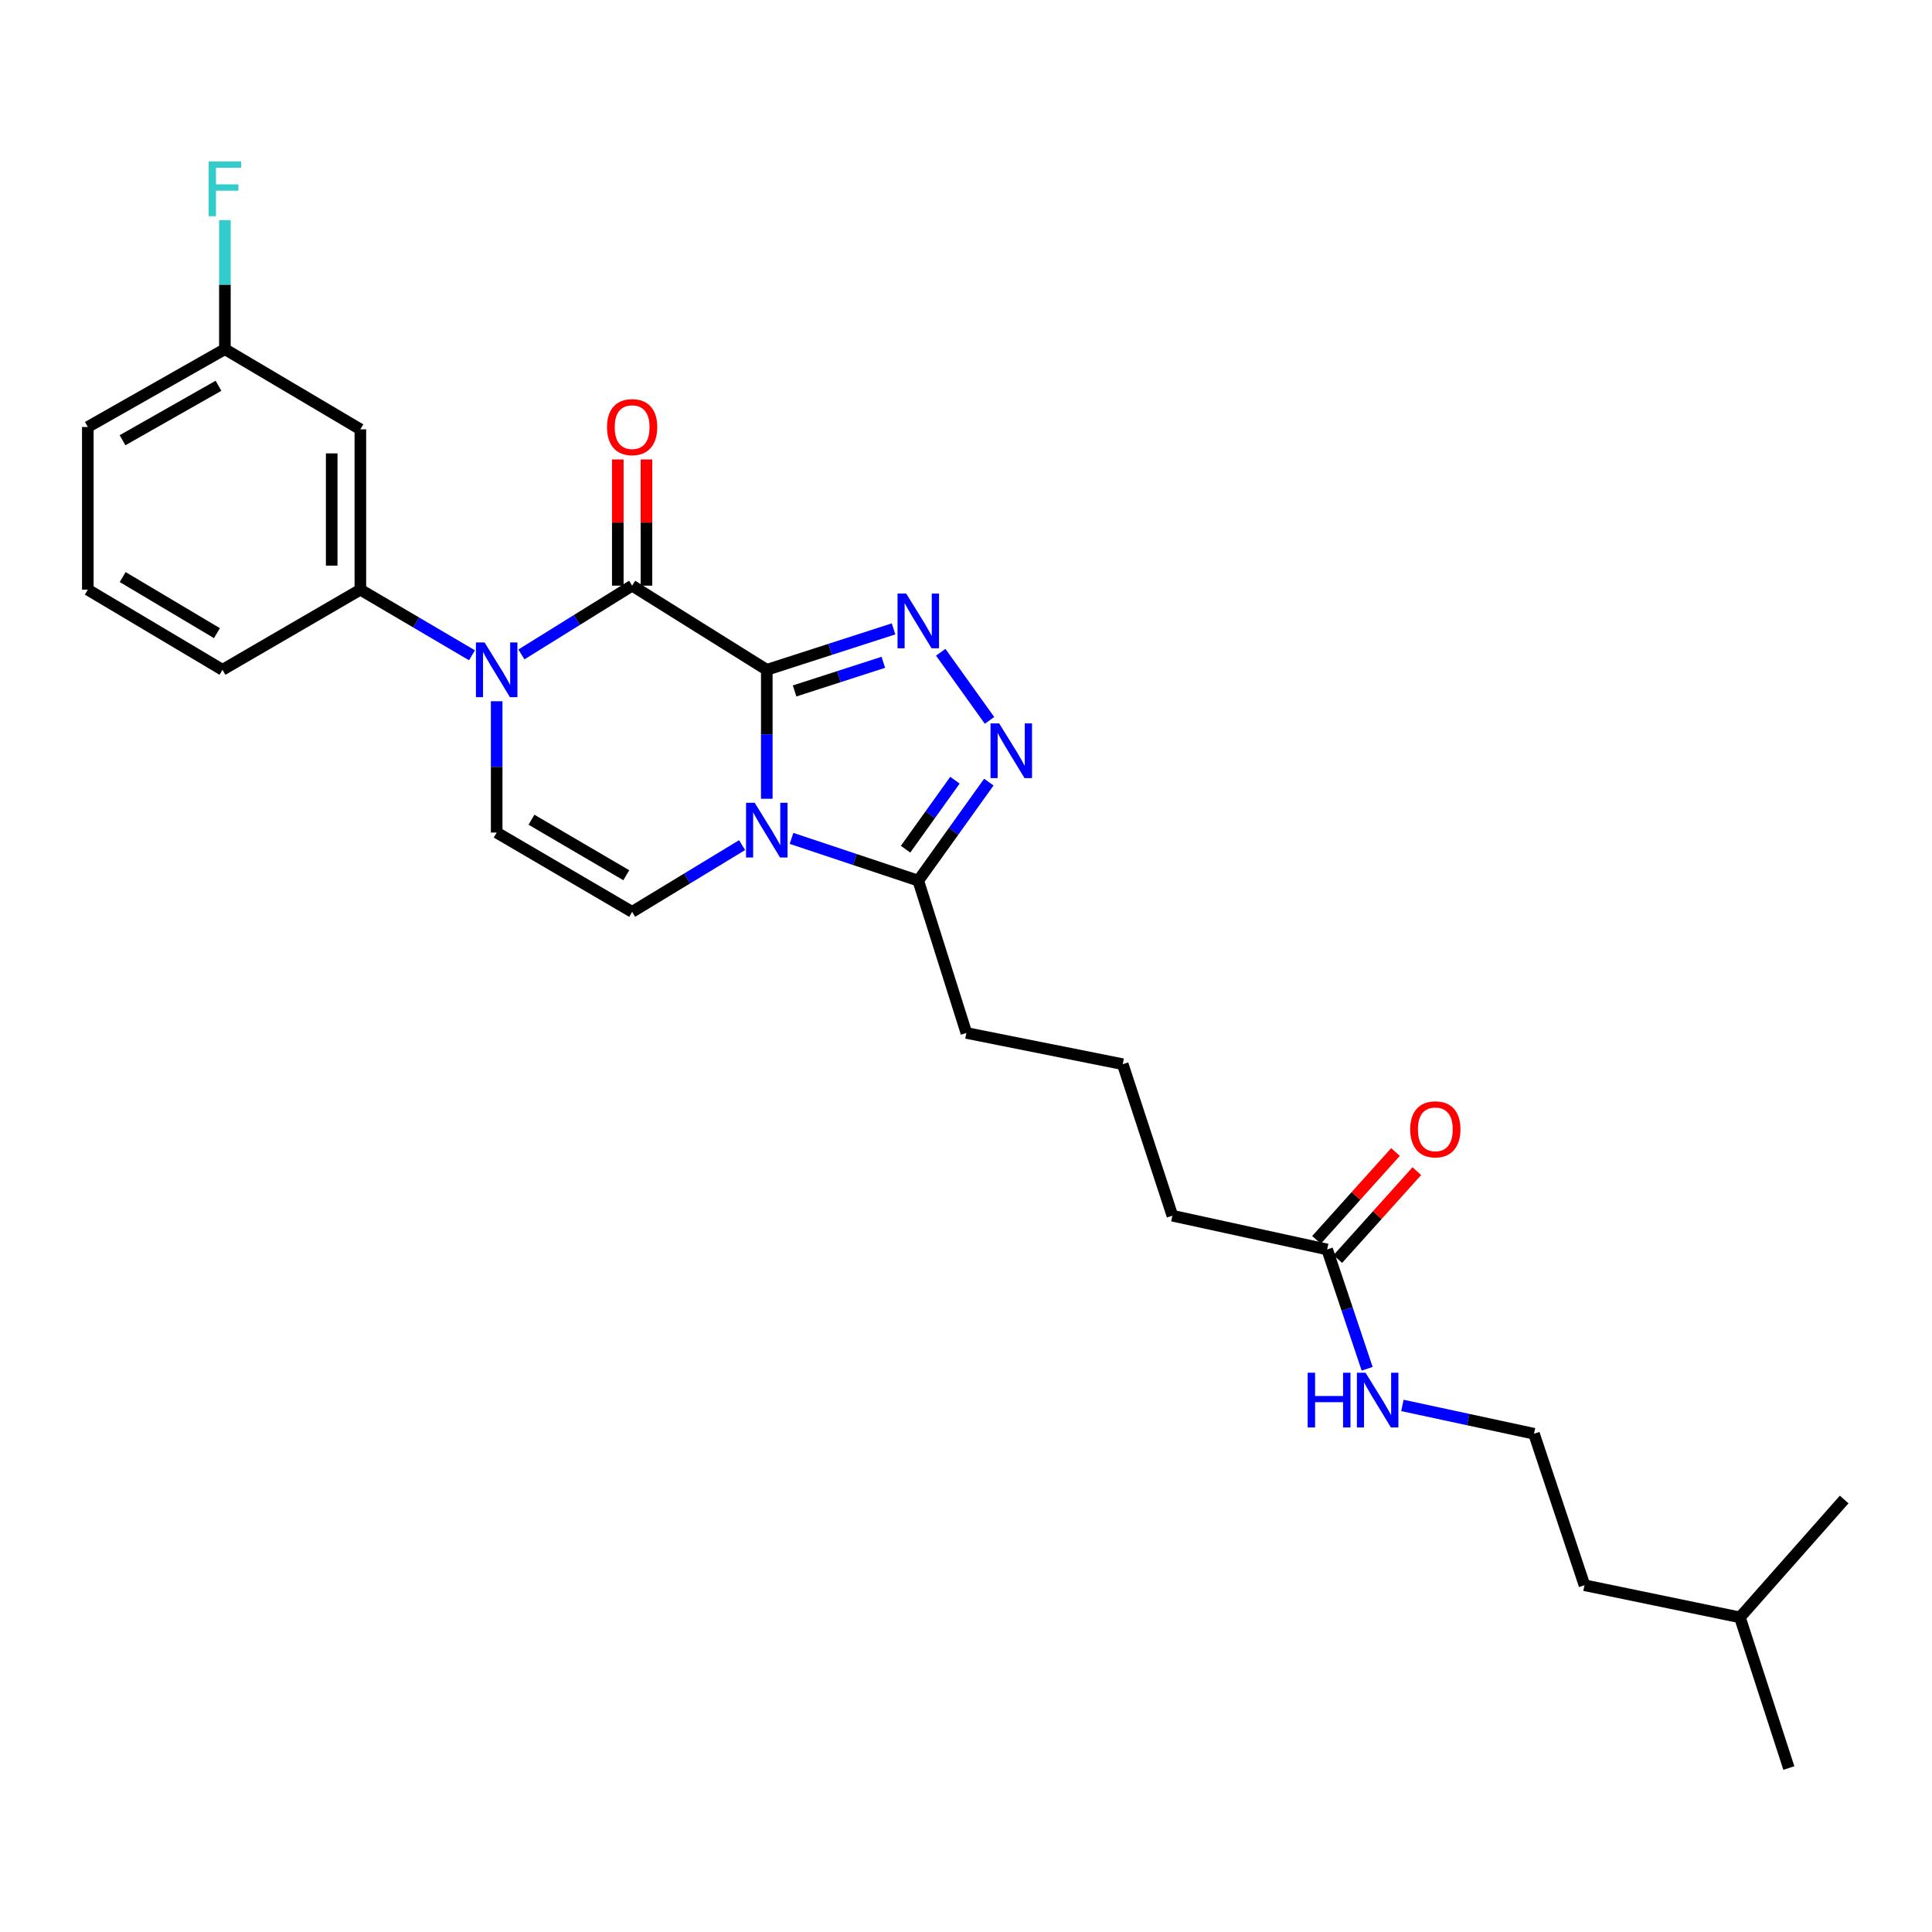 <?xml version='1.0' encoding='iso-8859-1'?>
<svg version='1.1' baseProfile='full'
              xmlns='http://www.w3.org/2000/svg'
                      xmlns:rdkit='http://www.rdkit.org/xml'
                      xmlns:xlink='http://www.w3.org/1999/xlink'
                  xml:space='preserve'
width='1000px' height='1000px' viewBox='0 0 1000 1000'>
<!-- END OF HEADER -->
<rect style='opacity:1.0;fill:#FFFFFF;stroke:none' width='1000' height='1000' x='0' y='0'> </rect>
<path class='bond-0' d='M 396.887,346.69 L 396.887,380.065' style='fill:none;fill-rule:evenodd;stroke:#000000;stroke-width:6px;stroke-linecap:butt;stroke-linejoin:miter;stroke-opacity:1' />
<path class='bond-0' d='M 396.887,380.065 L 396.887,413.44' style='fill:none;fill-rule:evenodd;stroke:#0000FF;stroke-width:6px;stroke-linecap:butt;stroke-linejoin:miter;stroke-opacity:1' />
<path class='bond-1' d='M 396.887,346.69 L 327.189,303.129' style='fill:none;fill-rule:evenodd;stroke:#000000;stroke-width:6px;stroke-linecap:butt;stroke-linejoin:miter;stroke-opacity:1' />
<path class='bond-2' d='M 396.887,346.69 L 429.692,336.1' style='fill:none;fill-rule:evenodd;stroke:#000000;stroke-width:6px;stroke-linecap:butt;stroke-linejoin:miter;stroke-opacity:1' />
<path class='bond-2' d='M 429.692,336.1 L 462.498,325.509' style='fill:none;fill-rule:evenodd;stroke:#0000FF;stroke-width:6px;stroke-linecap:butt;stroke-linejoin:miter;stroke-opacity:1' />
<path class='bond-2' d='M 411.287,357.632 L 434.25,350.218' style='fill:none;fill-rule:evenodd;stroke:#000000;stroke-width:6px;stroke-linecap:butt;stroke-linejoin:miter;stroke-opacity:1' />
<path class='bond-2' d='M 434.25,350.218 L 457.214,342.805' style='fill:none;fill-rule:evenodd;stroke:#0000FF;stroke-width:6px;stroke-linecap:butt;stroke-linejoin:miter;stroke-opacity:1' />
<path class='bond-5' d='M 384.109,437.43 L 355.649,454.702' style='fill:none;fill-rule:evenodd;stroke:#0000FF;stroke-width:6px;stroke-linecap:butt;stroke-linejoin:miter;stroke-opacity:1' />
<path class='bond-5' d='M 355.649,454.702 L 327.189,471.975' style='fill:none;fill-rule:evenodd;stroke:#000000;stroke-width:6px;stroke-linecap:butt;stroke-linejoin:miter;stroke-opacity:1' />
<path class='bond-6' d='M 409.694,433.946 L 442.496,444.887' style='fill:none;fill-rule:evenodd;stroke:#0000FF;stroke-width:6px;stroke-linecap:butt;stroke-linejoin:miter;stroke-opacity:1' />
<path class='bond-6' d='M 442.496,444.887 L 475.297,455.828' style='fill:none;fill-rule:evenodd;stroke:#000000;stroke-width:6px;stroke-linecap:butt;stroke-linejoin:miter;stroke-opacity:1' />
<path class='bond-3' d='M 327.189,303.129 L 298.536,320.932' style='fill:none;fill-rule:evenodd;stroke:#000000;stroke-width:6px;stroke-linecap:butt;stroke-linejoin:miter;stroke-opacity:1' />
<path class='bond-3' d='M 298.536,320.932 L 269.883,338.735' style='fill:none;fill-rule:evenodd;stroke:#0000FF;stroke-width:6px;stroke-linecap:butt;stroke-linejoin:miter;stroke-opacity:1' />
<path class='bond-10' d='M 334.607,303.129 L 334.607,270.471' style='fill:none;fill-rule:evenodd;stroke:#000000;stroke-width:6px;stroke-linecap:butt;stroke-linejoin:miter;stroke-opacity:1' />
<path class='bond-10' d='M 334.607,270.471 L 334.607,237.814' style='fill:none;fill-rule:evenodd;stroke:#FF0000;stroke-width:6px;stroke-linecap:butt;stroke-linejoin:miter;stroke-opacity:1' />
<path class='bond-10' d='M 319.771,303.129 L 319.771,270.471' style='fill:none;fill-rule:evenodd;stroke:#000000;stroke-width:6px;stroke-linecap:butt;stroke-linejoin:miter;stroke-opacity:1' />
<path class='bond-10' d='M 319.771,270.471 L 319.771,237.814' style='fill:none;fill-rule:evenodd;stroke:#FF0000;stroke-width:6px;stroke-linecap:butt;stroke-linejoin:miter;stroke-opacity:1' />
<path class='bond-4' d='M 486.918,337.604 L 512.17,372.866' style='fill:none;fill-rule:evenodd;stroke:#0000FF;stroke-width:6px;stroke-linecap:butt;stroke-linejoin:miter;stroke-opacity:1' />
<path class='bond-7' d='M 257.079,362.956 L 257.079,396.946' style='fill:none;fill-rule:evenodd;stroke:#0000FF;stroke-width:6px;stroke-linecap:butt;stroke-linejoin:miter;stroke-opacity:1' />
<path class='bond-7' d='M 257.079,396.946 L 257.079,430.936' style='fill:none;fill-rule:evenodd;stroke:#000000;stroke-width:6px;stroke-linecap:butt;stroke-linejoin:miter;stroke-opacity:1' />
<path class='bond-8' d='M 244.293,339.173 L 215.408,322.194' style='fill:none;fill-rule:evenodd;stroke:#0000FF;stroke-width:6px;stroke-linecap:butt;stroke-linejoin:miter;stroke-opacity:1' />
<path class='bond-8' d='M 215.408,322.194 L 186.524,305.214' style='fill:none;fill-rule:evenodd;stroke:#000000;stroke-width:6px;stroke-linecap:butt;stroke-linejoin:miter;stroke-opacity:1' />
<path class='bond-27' d='M 511.815,404.822 L 493.556,430.325' style='fill:none;fill-rule:evenodd;stroke:#0000FF;stroke-width:6px;stroke-linecap:butt;stroke-linejoin:miter;stroke-opacity:1' />
<path class='bond-27' d='M 493.556,430.325 L 475.297,455.828' style='fill:none;fill-rule:evenodd;stroke:#000000;stroke-width:6px;stroke-linecap:butt;stroke-linejoin:miter;stroke-opacity:1' />
<path class='bond-27' d='M 494.274,403.836 L 481.493,421.688' style='fill:none;fill-rule:evenodd;stroke:#0000FF;stroke-width:6px;stroke-linecap:butt;stroke-linejoin:miter;stroke-opacity:1' />
<path class='bond-27' d='M 481.493,421.688 L 468.712,439.54' style='fill:none;fill-rule:evenodd;stroke:#000000;stroke-width:6px;stroke-linecap:butt;stroke-linejoin:miter;stroke-opacity:1' />
<path class='bond-28' d='M 327.189,471.975 L 257.079,430.936' style='fill:none;fill-rule:evenodd;stroke:#000000;stroke-width:6px;stroke-linecap:butt;stroke-linejoin:miter;stroke-opacity:1' />
<path class='bond-28' d='M 324.168,453.015 L 275.09,424.287' style='fill:none;fill-rule:evenodd;stroke:#000000;stroke-width:6px;stroke-linecap:butt;stroke-linejoin:miter;stroke-opacity:1' />
<path class='bond-16' d='M 475.297,455.828 L 500.198,534.658' style='fill:none;fill-rule:evenodd;stroke:#000000;stroke-width:6px;stroke-linecap:butt;stroke-linejoin:miter;stroke-opacity:1' />
<path class='bond-9' d='M 186.524,305.214 L 186.524,222.221' style='fill:none;fill-rule:evenodd;stroke:#000000;stroke-width:6px;stroke-linecap:butt;stroke-linejoin:miter;stroke-opacity:1' />
<path class='bond-9' d='M 171.687,292.765 L 171.687,234.67' style='fill:none;fill-rule:evenodd;stroke:#000000;stroke-width:6px;stroke-linecap:butt;stroke-linejoin:miter;stroke-opacity:1' />
<path class='bond-18' d='M 186.524,305.214 L 115.161,346.69' style='fill:none;fill-rule:evenodd;stroke:#000000;stroke-width:6px;stroke-linecap:butt;stroke-linejoin:miter;stroke-opacity:1' />
<path class='bond-14' d='M 186.524,222.221 L 116.405,180.728' style='fill:none;fill-rule:evenodd;stroke:#000000;stroke-width:6px;stroke-linecap:butt;stroke-linejoin:miter;stroke-opacity:1' />
<path class='bond-11' d='M 686.93,646.706 L 606.83,629.249' style='fill:none;fill-rule:evenodd;stroke:#000000;stroke-width:6px;stroke-linecap:butt;stroke-linejoin:miter;stroke-opacity:1' />
<path class='bond-12' d='M 692.446,651.667 L 712.895,628.93' style='fill:none;fill-rule:evenodd;stroke:#000000;stroke-width:6px;stroke-linecap:butt;stroke-linejoin:miter;stroke-opacity:1' />
<path class='bond-12' d='M 712.895,628.93 L 733.343,606.193' style='fill:none;fill-rule:evenodd;stroke:#FF0000;stroke-width:6px;stroke-linecap:butt;stroke-linejoin:miter;stroke-opacity:1' />
<path class='bond-12' d='M 681.415,641.745 L 701.863,619.009' style='fill:none;fill-rule:evenodd;stroke:#000000;stroke-width:6px;stroke-linecap:butt;stroke-linejoin:miter;stroke-opacity:1' />
<path class='bond-12' d='M 701.863,619.009 L 722.312,596.272' style='fill:none;fill-rule:evenodd;stroke:#FF0000;stroke-width:6px;stroke-linecap:butt;stroke-linejoin:miter;stroke-opacity:1' />
<path class='bond-13' d='M 686.93,646.706 L 697.281,677.589' style='fill:none;fill-rule:evenodd;stroke:#000000;stroke-width:6px;stroke-linecap:butt;stroke-linejoin:miter;stroke-opacity:1' />
<path class='bond-13' d='M 697.281,677.589 L 707.632,708.472' style='fill:none;fill-rule:evenodd;stroke:#0000FF;stroke-width:6px;stroke-linecap:butt;stroke-linejoin:miter;stroke-opacity:1' />
<path class='bond-17' d='M 725.876,727.445 L 759.934,734.774' style='fill:none;fill-rule:evenodd;stroke:#0000FF;stroke-width:6px;stroke-linecap:butt;stroke-linejoin:miter;stroke-opacity:1' />
<path class='bond-17' d='M 759.934,734.774 L 793.991,742.104' style='fill:none;fill-rule:evenodd;stroke:#000000;stroke-width:6px;stroke-linecap:butt;stroke-linejoin:miter;stroke-opacity:1' />
<path class='bond-15' d='M 116.405,180.728 L 116.405,147.353' style='fill:none;fill-rule:evenodd;stroke:#000000;stroke-width:6px;stroke-linecap:butt;stroke-linejoin:miter;stroke-opacity:1' />
<path class='bond-15' d='M 116.405,147.353 L 116.405,113.978' style='fill:none;fill-rule:evenodd;stroke:#33CCCC;stroke-width:6px;stroke-linecap:butt;stroke-linejoin:miter;stroke-opacity:1' />
<path class='bond-29' d='M 116.405,180.728 L 45.455,221.001' style='fill:none;fill-rule:evenodd;stroke:#000000;stroke-width:6px;stroke-linecap:butt;stroke-linejoin:miter;stroke-opacity:1' />
<path class='bond-29' d='M 113.087,199.672 L 63.421,227.863' style='fill:none;fill-rule:evenodd;stroke:#000000;stroke-width:6px;stroke-linecap:butt;stroke-linejoin:miter;stroke-opacity:1' />
<path class='bond-19' d='M 500.198,534.658 L 581.122,550.822' style='fill:none;fill-rule:evenodd;stroke:#000000;stroke-width:6px;stroke-linecap:butt;stroke-linejoin:miter;stroke-opacity:1' />
<path class='bond-23' d='M 793.991,742.104 L 820.128,820.514' style='fill:none;fill-rule:evenodd;stroke:#000000;stroke-width:6px;stroke-linecap:butt;stroke-linejoin:miter;stroke-opacity:1' />
<path class='bond-21' d='M 115.161,346.69 L 45.455,305.214' style='fill:none;fill-rule:evenodd;stroke:#000000;stroke-width:6px;stroke-linecap:butt;stroke-linejoin:miter;stroke-opacity:1' />
<path class='bond-21' d='M 112.291,327.718 L 63.497,298.685' style='fill:none;fill-rule:evenodd;stroke:#000000;stroke-width:6px;stroke-linecap:butt;stroke-linejoin:miter;stroke-opacity:1' />
<path class='bond-20' d='M 581.122,550.822 L 606.83,629.249' style='fill:none;fill-rule:evenodd;stroke:#000000;stroke-width:6px;stroke-linecap:butt;stroke-linejoin:miter;stroke-opacity:1' />
<path class='bond-22' d='M 45.455,305.214 L 45.455,221.001' style='fill:none;fill-rule:evenodd;stroke:#000000;stroke-width:6px;stroke-linecap:butt;stroke-linejoin:miter;stroke-opacity:1' />
<path class='bond-24' d='M 820.128,820.514 L 900.582,837.148' style='fill:none;fill-rule:evenodd;stroke:#000000;stroke-width:6px;stroke-linecap:butt;stroke-linejoin:miter;stroke-opacity:1' />
<path class='bond-25' d='M 900.582,837.148 L 925.903,915.129' style='fill:none;fill-rule:evenodd;stroke:#000000;stroke-width:6px;stroke-linecap:butt;stroke-linejoin:miter;stroke-opacity:1' />
<path class='bond-26' d='M 900.582,837.148 L 954.545,776.137' style='fill:none;fill-rule:evenodd;stroke:#000000;stroke-width:6px;stroke-linecap:butt;stroke-linejoin:miter;stroke-opacity:1' />
<path  class='atom-1' d='M 390.627 415.515
L 399.907 430.515
Q 400.827 431.995, 402.307 434.675
Q 403.787 437.355, 403.867 437.515
L 403.867 415.515
L 407.627 415.515
L 407.627 443.835
L 403.747 443.835
L 393.787 427.435
Q 392.627 425.515, 391.387 423.315
Q 390.187 421.115, 389.827 420.435
L 389.827 443.835
L 386.147 443.835
L 386.147 415.515
L 390.627 415.515
' fill='#0000FF'/>
<path  class='atom-3' d='M 469.037 307.217
L 478.317 322.217
Q 479.237 323.697, 480.717 326.377
Q 482.197 329.057, 482.277 329.217
L 482.277 307.217
L 486.037 307.217
L 486.037 335.537
L 482.157 335.537
L 472.197 319.137
Q 471.037 317.217, 469.797 315.017
Q 468.597 312.817, 468.237 312.137
L 468.237 335.537
L 464.557 335.537
L 464.557 307.217
L 469.037 307.217
' fill='#0000FF'/>
<path  class='atom-4' d='M 250.819 332.53
L 260.099 347.53
Q 261.019 349.01, 262.499 351.69
Q 263.979 354.37, 264.059 354.53
L 264.059 332.53
L 267.819 332.53
L 267.819 360.85
L 263.939 360.85
L 253.979 344.45
Q 252.819 342.53, 251.579 340.33
Q 250.379 338.13, 250.019 337.45
L 250.019 360.85
L 246.339 360.85
L 246.339 332.53
L 250.819 332.53
' fill='#0000FF'/>
<path  class='atom-5' d='M 517.173 374.434
L 526.453 389.434
Q 527.373 390.914, 528.853 393.594
Q 530.333 396.274, 530.413 396.434
L 530.413 374.434
L 534.173 374.434
L 534.173 402.754
L 530.293 402.754
L 520.333 386.354
Q 519.173 384.434, 517.933 382.234
Q 516.733 380.034, 516.373 379.354
L 516.373 402.754
L 512.693 402.754
L 512.693 374.434
L 517.173 374.434
' fill='#0000FF'/>
<path  class='atom-11' d='M 314.189 221.081
Q 314.189 214.281, 317.549 210.481
Q 320.909 206.681, 327.189 206.681
Q 333.469 206.681, 336.829 210.481
Q 340.189 214.281, 340.189 221.081
Q 340.189 227.961, 336.789 231.881
Q 333.389 235.761, 327.189 235.761
Q 320.949 235.761, 317.549 231.881
Q 314.189 228.001, 314.189 221.081
M 327.189 232.561
Q 331.509 232.561, 333.829 229.681
Q 336.189 226.761, 336.189 221.081
Q 336.189 215.521, 333.829 212.721
Q 331.509 209.881, 327.189 209.881
Q 322.869 209.881, 320.509 212.681
Q 318.189 215.481, 318.189 221.081
Q 318.189 226.801, 320.509 229.681
Q 322.869 232.561, 327.189 232.561
' fill='#FF0000'/>
<path  class='atom-13' d='M 729.921 584.531
Q 729.921 577.731, 733.281 573.931
Q 736.641 570.131, 742.921 570.131
Q 749.201 570.131, 752.561 573.931
Q 755.921 577.731, 755.921 584.531
Q 755.921 591.411, 752.521 595.331
Q 749.121 599.211, 742.921 599.211
Q 736.681 599.211, 733.281 595.331
Q 729.921 591.451, 729.921 584.531
M 742.921 596.011
Q 747.241 596.011, 749.561 593.131
Q 751.921 590.211, 751.921 584.531
Q 751.921 578.971, 749.561 576.171
Q 747.241 573.331, 742.921 573.331
Q 738.601 573.331, 736.241 576.131
Q 733.921 578.931, 733.921 584.531
Q 733.921 590.251, 736.241 593.131
Q 738.601 596.011, 742.921 596.011
' fill='#FF0000'/>
<path  class='atom-14' d='M 676.847 710.528
L 680.687 710.528
L 680.687 722.568
L 695.167 722.568
L 695.167 710.528
L 699.007 710.528
L 699.007 738.848
L 695.167 738.848
L 695.167 725.768
L 680.687 725.768
L 680.687 738.848
L 676.847 738.848
L 676.847 710.528
' fill='#0000FF'/>
<path  class='atom-14' d='M 706.807 710.528
L 716.087 725.528
Q 717.007 727.008, 718.487 729.688
Q 719.967 732.368, 720.047 732.528
L 720.047 710.528
L 723.807 710.528
L 723.807 738.848
L 719.927 738.848
L 709.967 722.448
Q 708.807 720.528, 707.567 718.328
Q 706.367 716.128, 706.007 715.448
L 706.007 738.848
L 702.327 738.848
L 702.327 710.528
L 706.807 710.528
' fill='#0000FF'/>
<path  class='atom-16' d='M 107.985 83.584
L 124.825 83.584
L 124.825 86.824
L 111.785 86.824
L 111.785 95.424
L 123.385 95.424
L 123.385 98.704
L 111.785 98.704
L 111.785 111.904
L 107.985 111.904
L 107.985 83.584
' fill='#33CCCC'/>
</svg>
